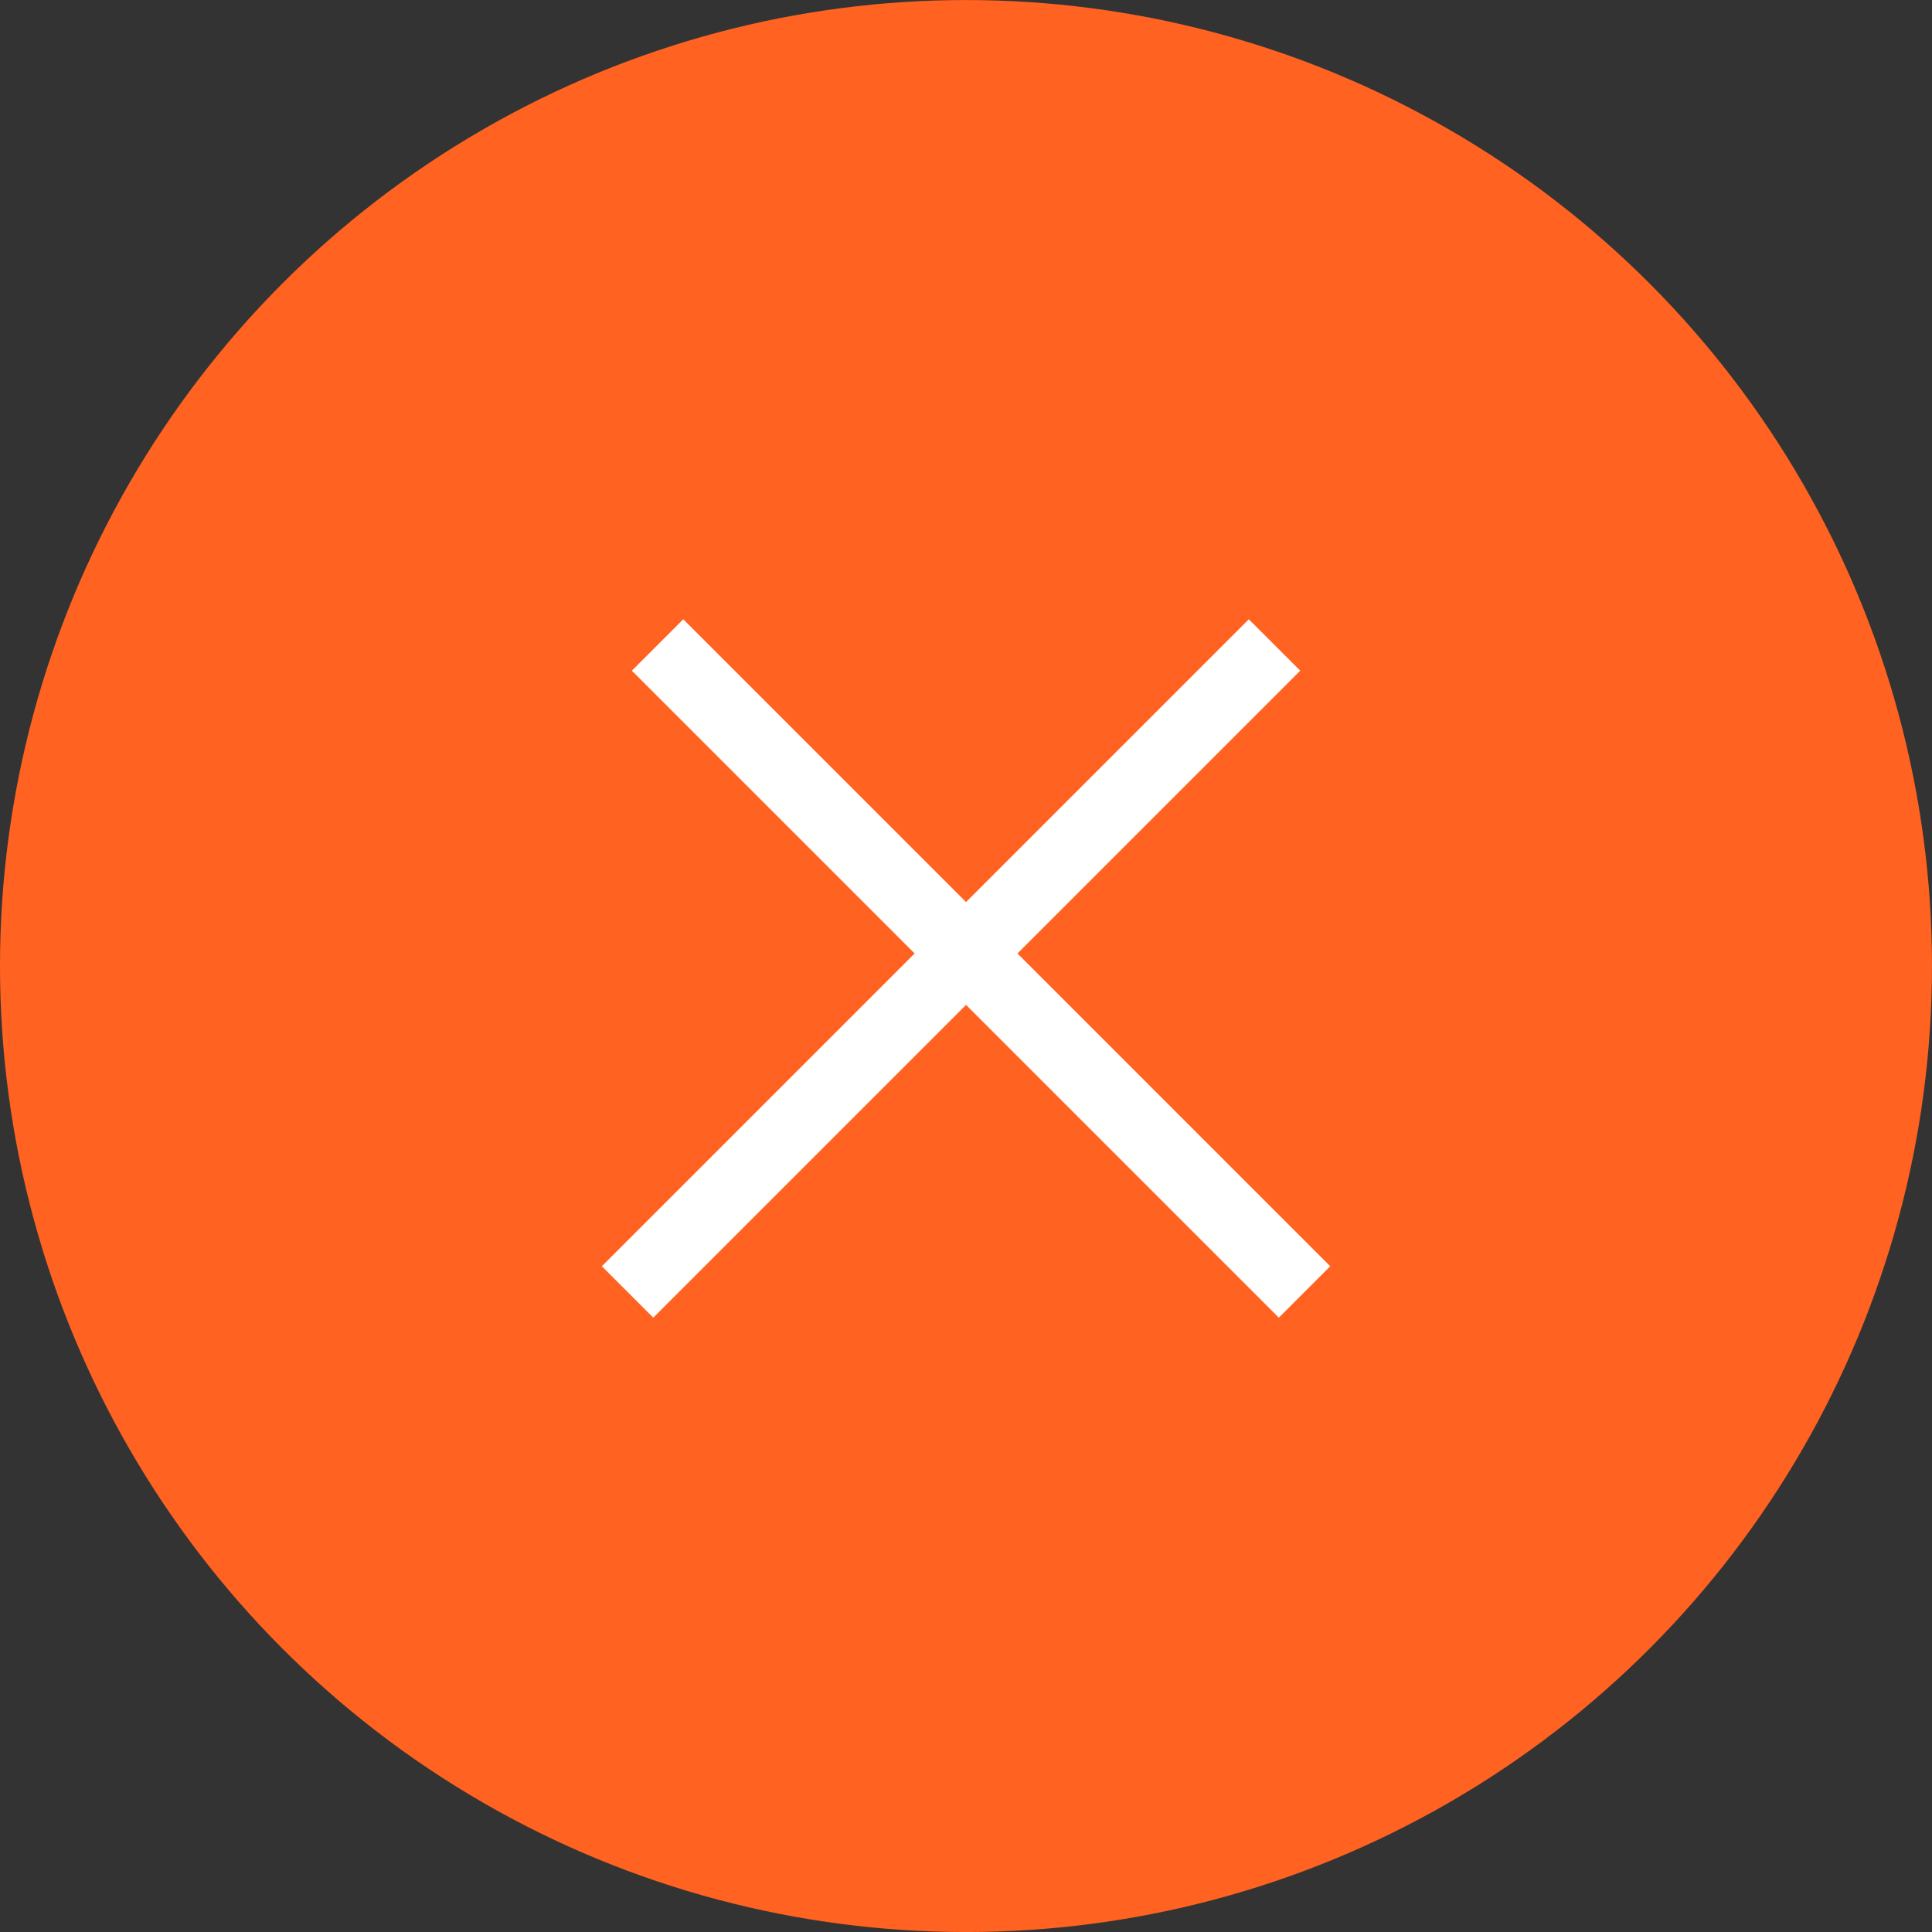 <svg xmlns="http://www.w3.org/2000/svg" width="39.856" height="39.856" viewBox="0 0 39.856 39.856">
  <rect x="0" y="0" width="39.856" height="39.856" fill="#333333" stroke="none"/>
  <g transform="translate(-444.641 -1266.557) rotate(45)">
    <circle cx="19.928" cy="19.928" r="19.928" transform="translate(1210 581.183) rotate(-45)" fill="#ff6221"/>
    <g transform="translate(-8.5 -0.501)">
      <path d="M738.908,823.322H720.033" transform="translate(423.178 1311.408) rotate(-90)" fill="none" stroke="#fff" stroke-width="1.5"/>
      <path d="M738.908,823.322H720.033" transform="translate(517.467 -241.822)" fill="none" stroke="#fff" stroke-width="1.5"/>
    </g>
  </g>
</svg>
